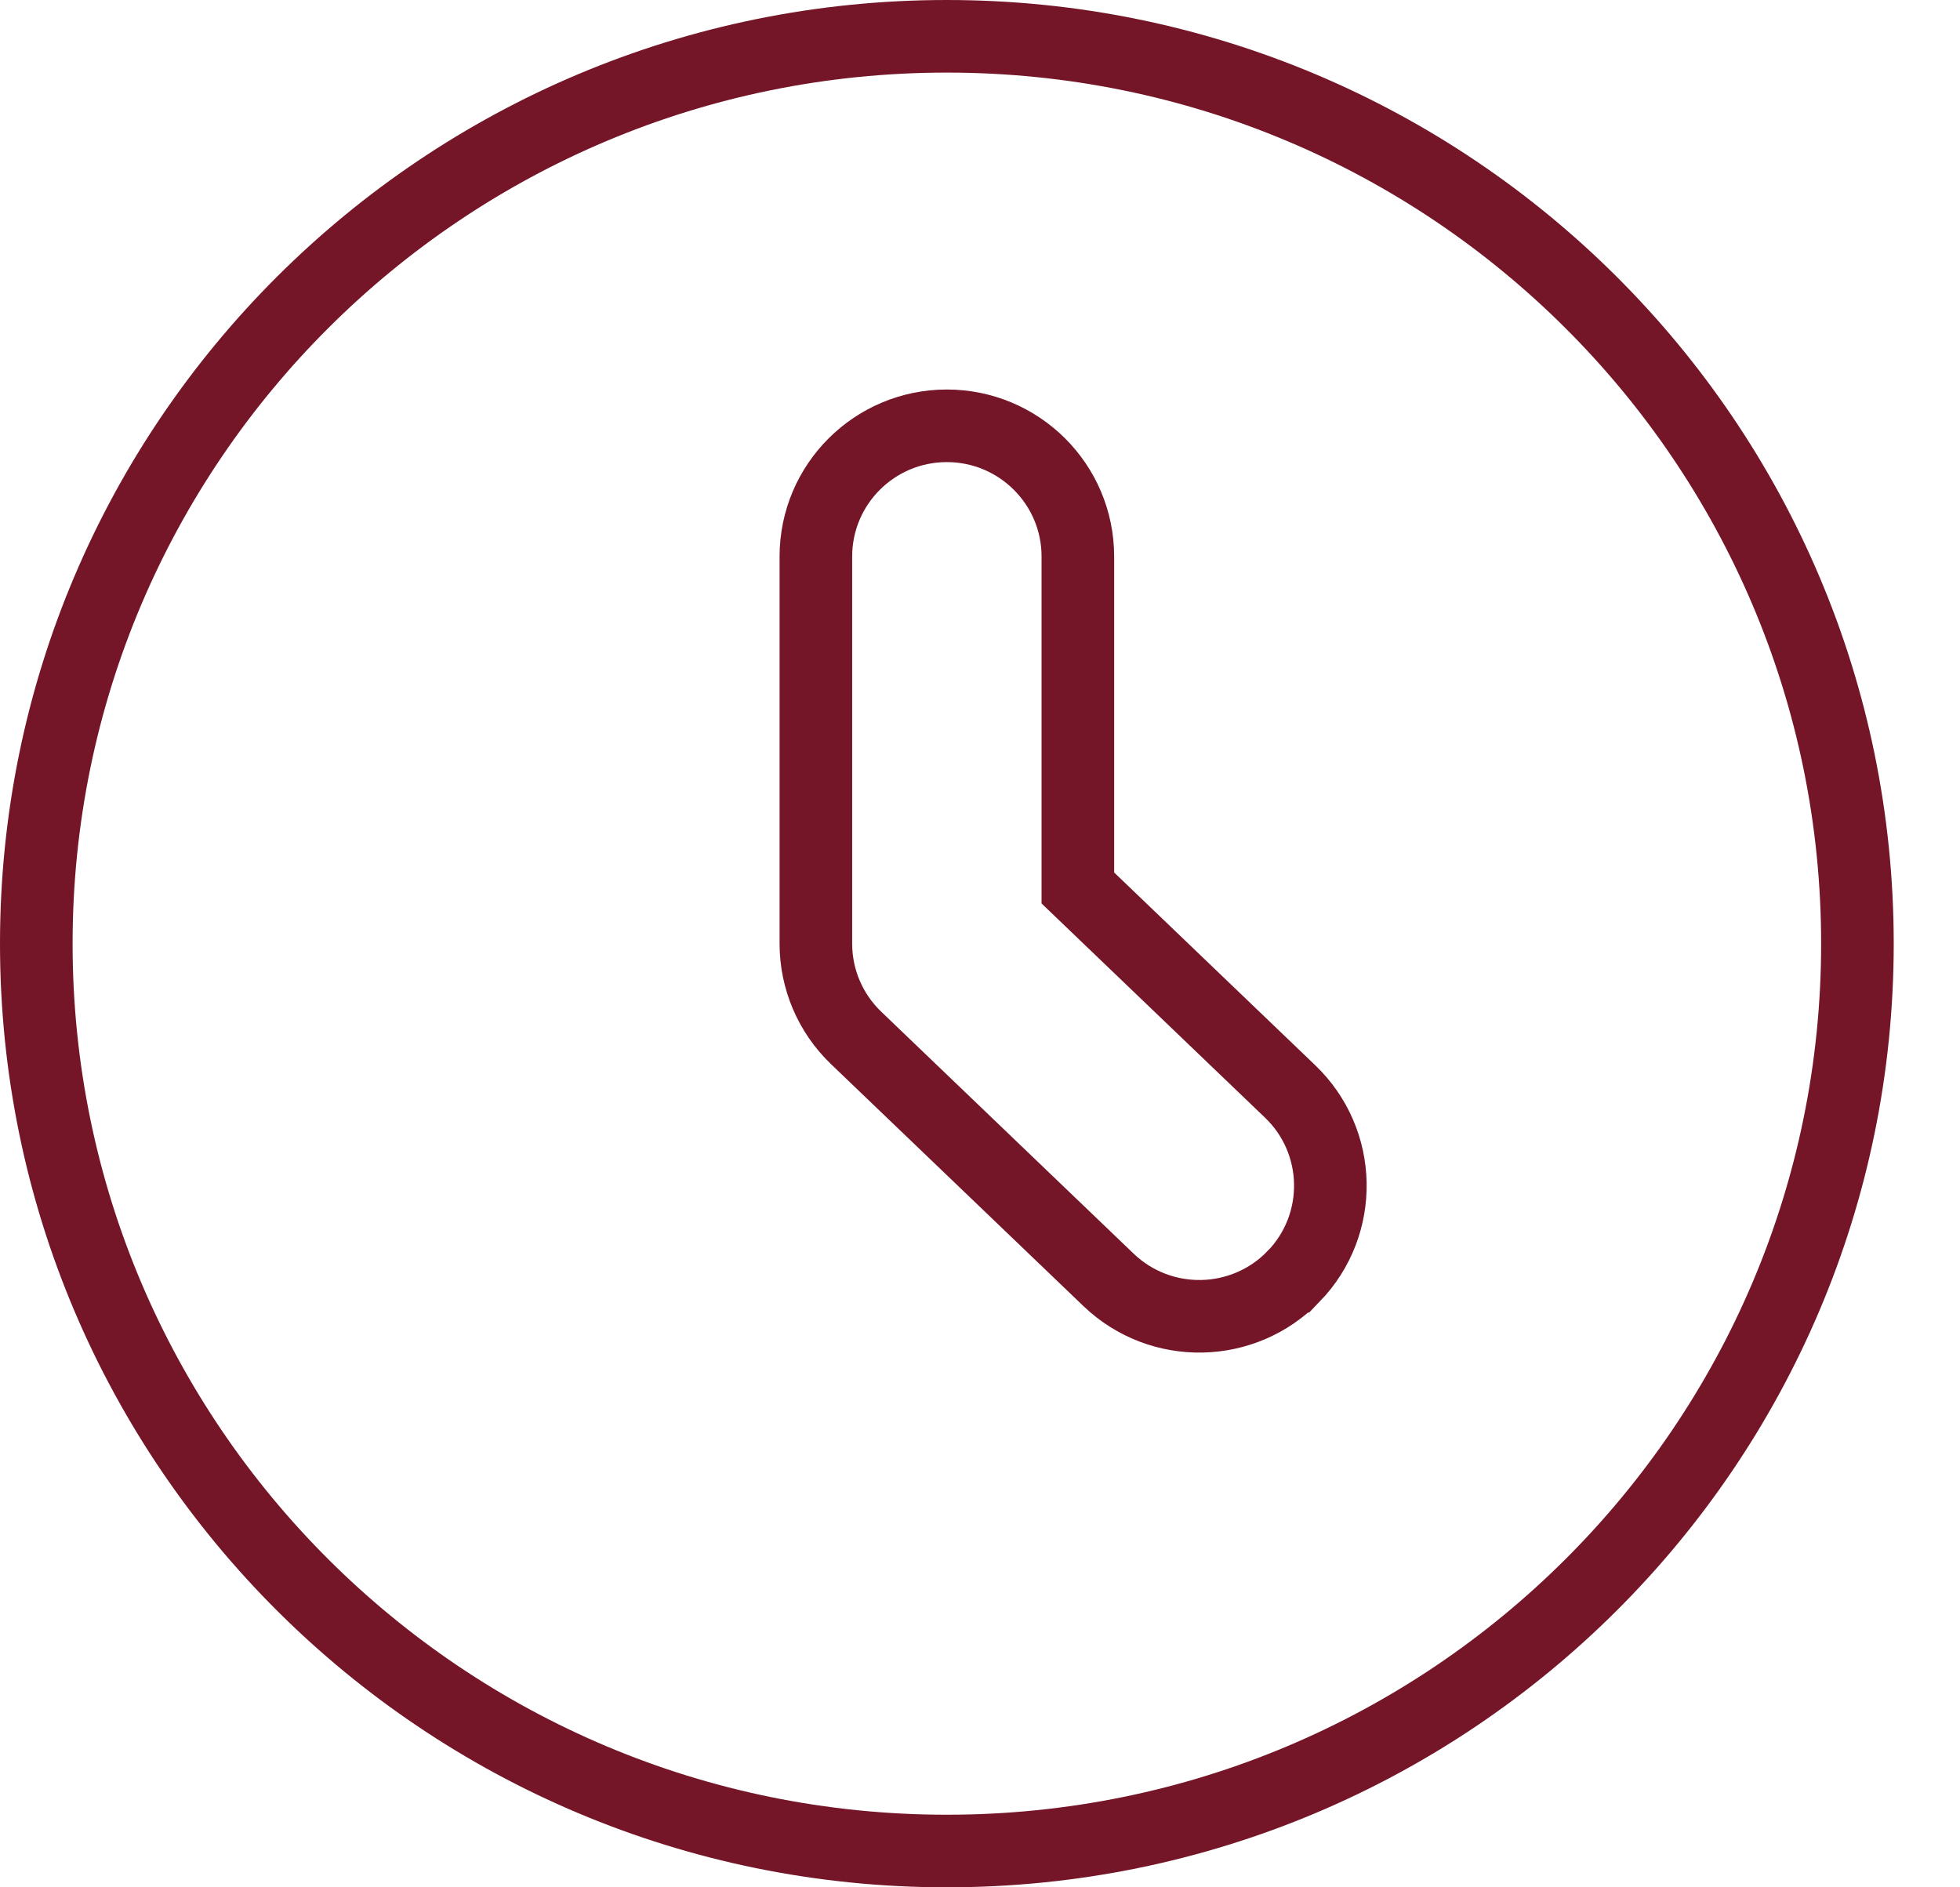 <?xml version="1.0" encoding="UTF-8"?> <svg xmlns="http://www.w3.org/2000/svg" width="27" height="26" viewBox="0 0 27 26" fill="none"><path d="M13.043 0.5C19.972 0.5 25.587 6.098 25.587 13C25.587 19.902 19.972 25.5 13.043 25.5C6.114 25.5 0.5 19.902 0.5 13C0.5 6.098 6.114 0.5 13.043 0.5ZM13.043 5.866C12.048 5.866 11.239 6.671 11.239 7.667V13C11.239 13.49 11.439 13.959 11.793 14.298L15.271 17.632C15.99 18.32 17.131 18.297 17.821 17.582H17.822C18.514 16.865 18.491 15.724 17.771 15.035L14.848 12.233V7.667C14.848 6.671 14.038 5.866 13.043 5.866Z" stroke="#751528"></path></svg> 
